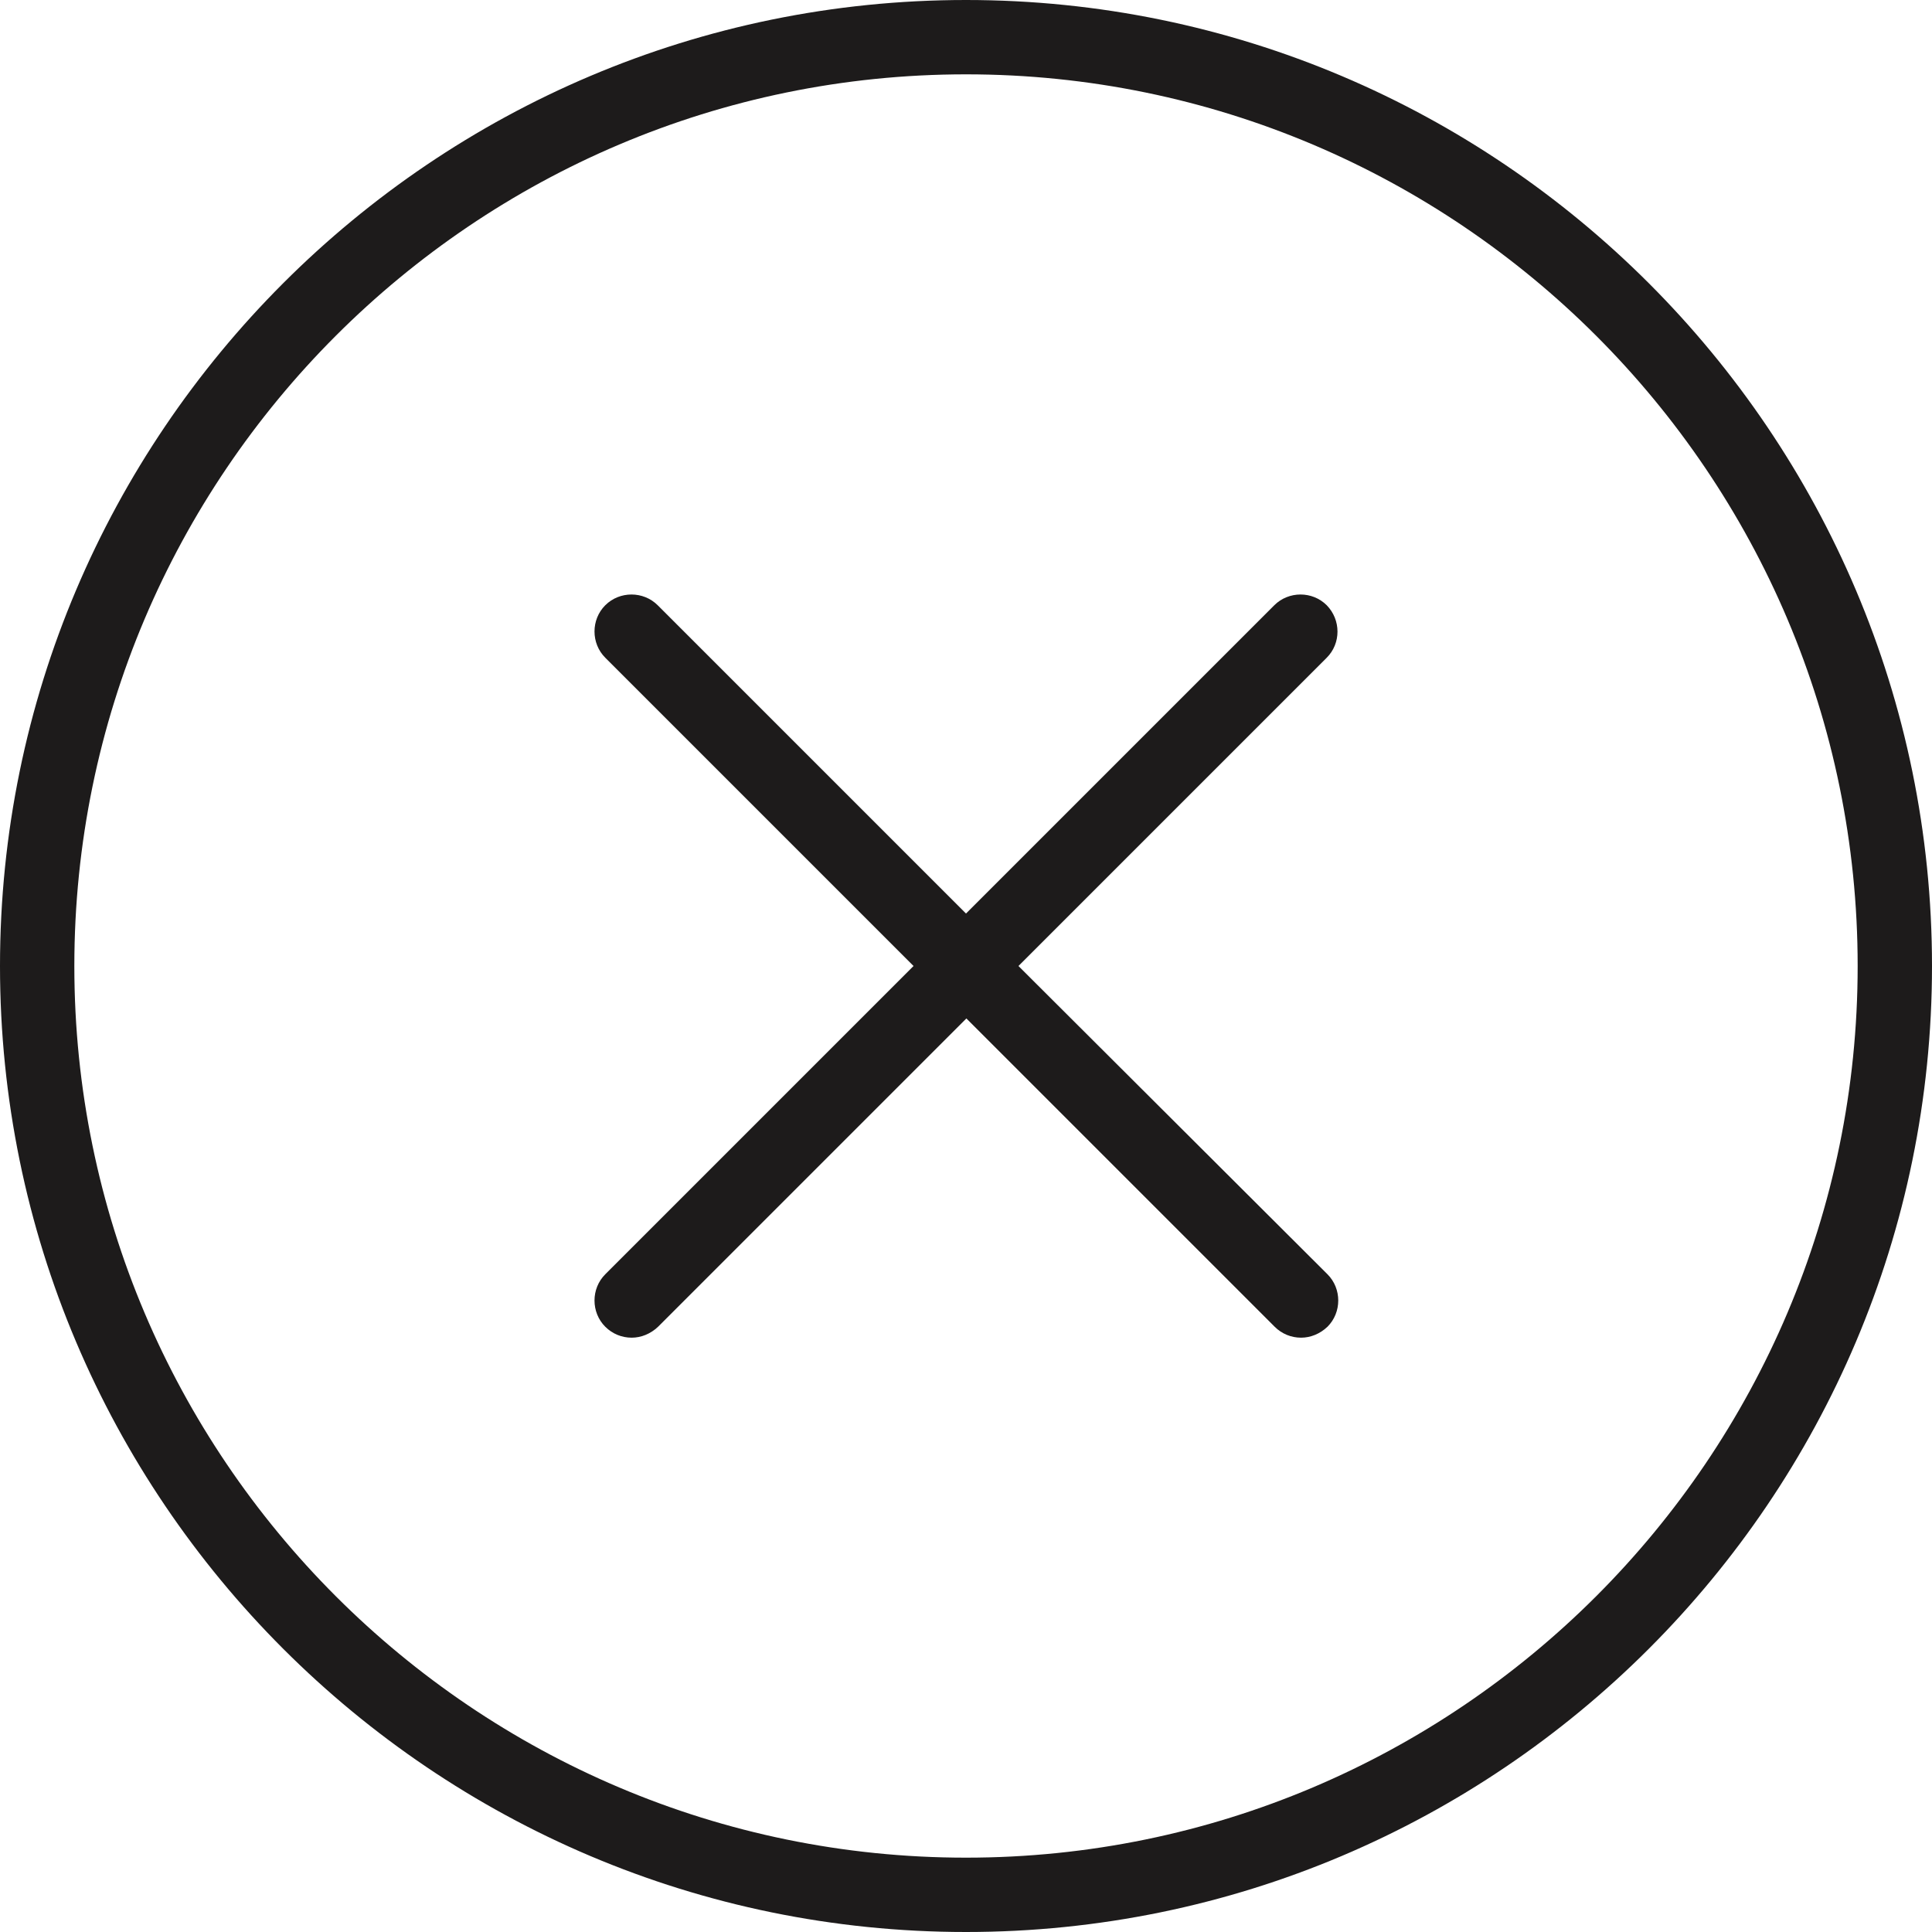 <?xml version="1.0" encoding="utf-8"?>
<!-- Generator: Adobe Illustrator 21.1.0, SVG Export Plug-In . SVG Version: 6.00 Build 0)  -->
<svg version="1.1" id="Capa_1" xmlns="http://www.w3.org/2000/svg" xmlns:xlink="http://www.w3.org/1999/xlink" x="0px" y="0px"
	 viewBox="0 0 512 512" style="enable-background:new 0 0 512 512;" xml:space="preserve">
<style type="text/css">
	.st0{fill:#1D1B1B;}
</style>
<g>
	<path class="st0" d="M256,0C114.8,0,0,114.8,0,256s114.8,256,256,256s256-114.8,256-256S397.2,0,256,0z M256,492.3
		c-130.3,0-236.3-106-236.3-236.3S125.7,19.7,256,19.7s236.3,106,236.3,236.3S386.3,492.3,256,492.3z"/>
	<path class="st0" d="M351.6,160.4c-3.8-3.8-10.1-3.8-13.9,0L256,242.1l-81.7-81.7c-3.8-3.8-10.1-3.8-13.9,0
		c-3.8,3.8-3.8,10.1,0,13.9l81.7,81.7l-81.7,81.7c-3.8,3.8-3.8,10.1,0,13.9c1.9,1.9,4.4,2.9,7,2.9c2.5,0,5-1,7-2.9l81.7-81.7
		l81.7,81.7c1.9,1.9,4.4,2.9,7,2.9c2.5,0,5-1,7-2.9c3.8-3.8,3.8-10.1,0-13.9L269.9,256l81.7-81.7
		C355.4,170.5,355.4,164.3,351.6,160.4z"/>
</g>
</svg>
